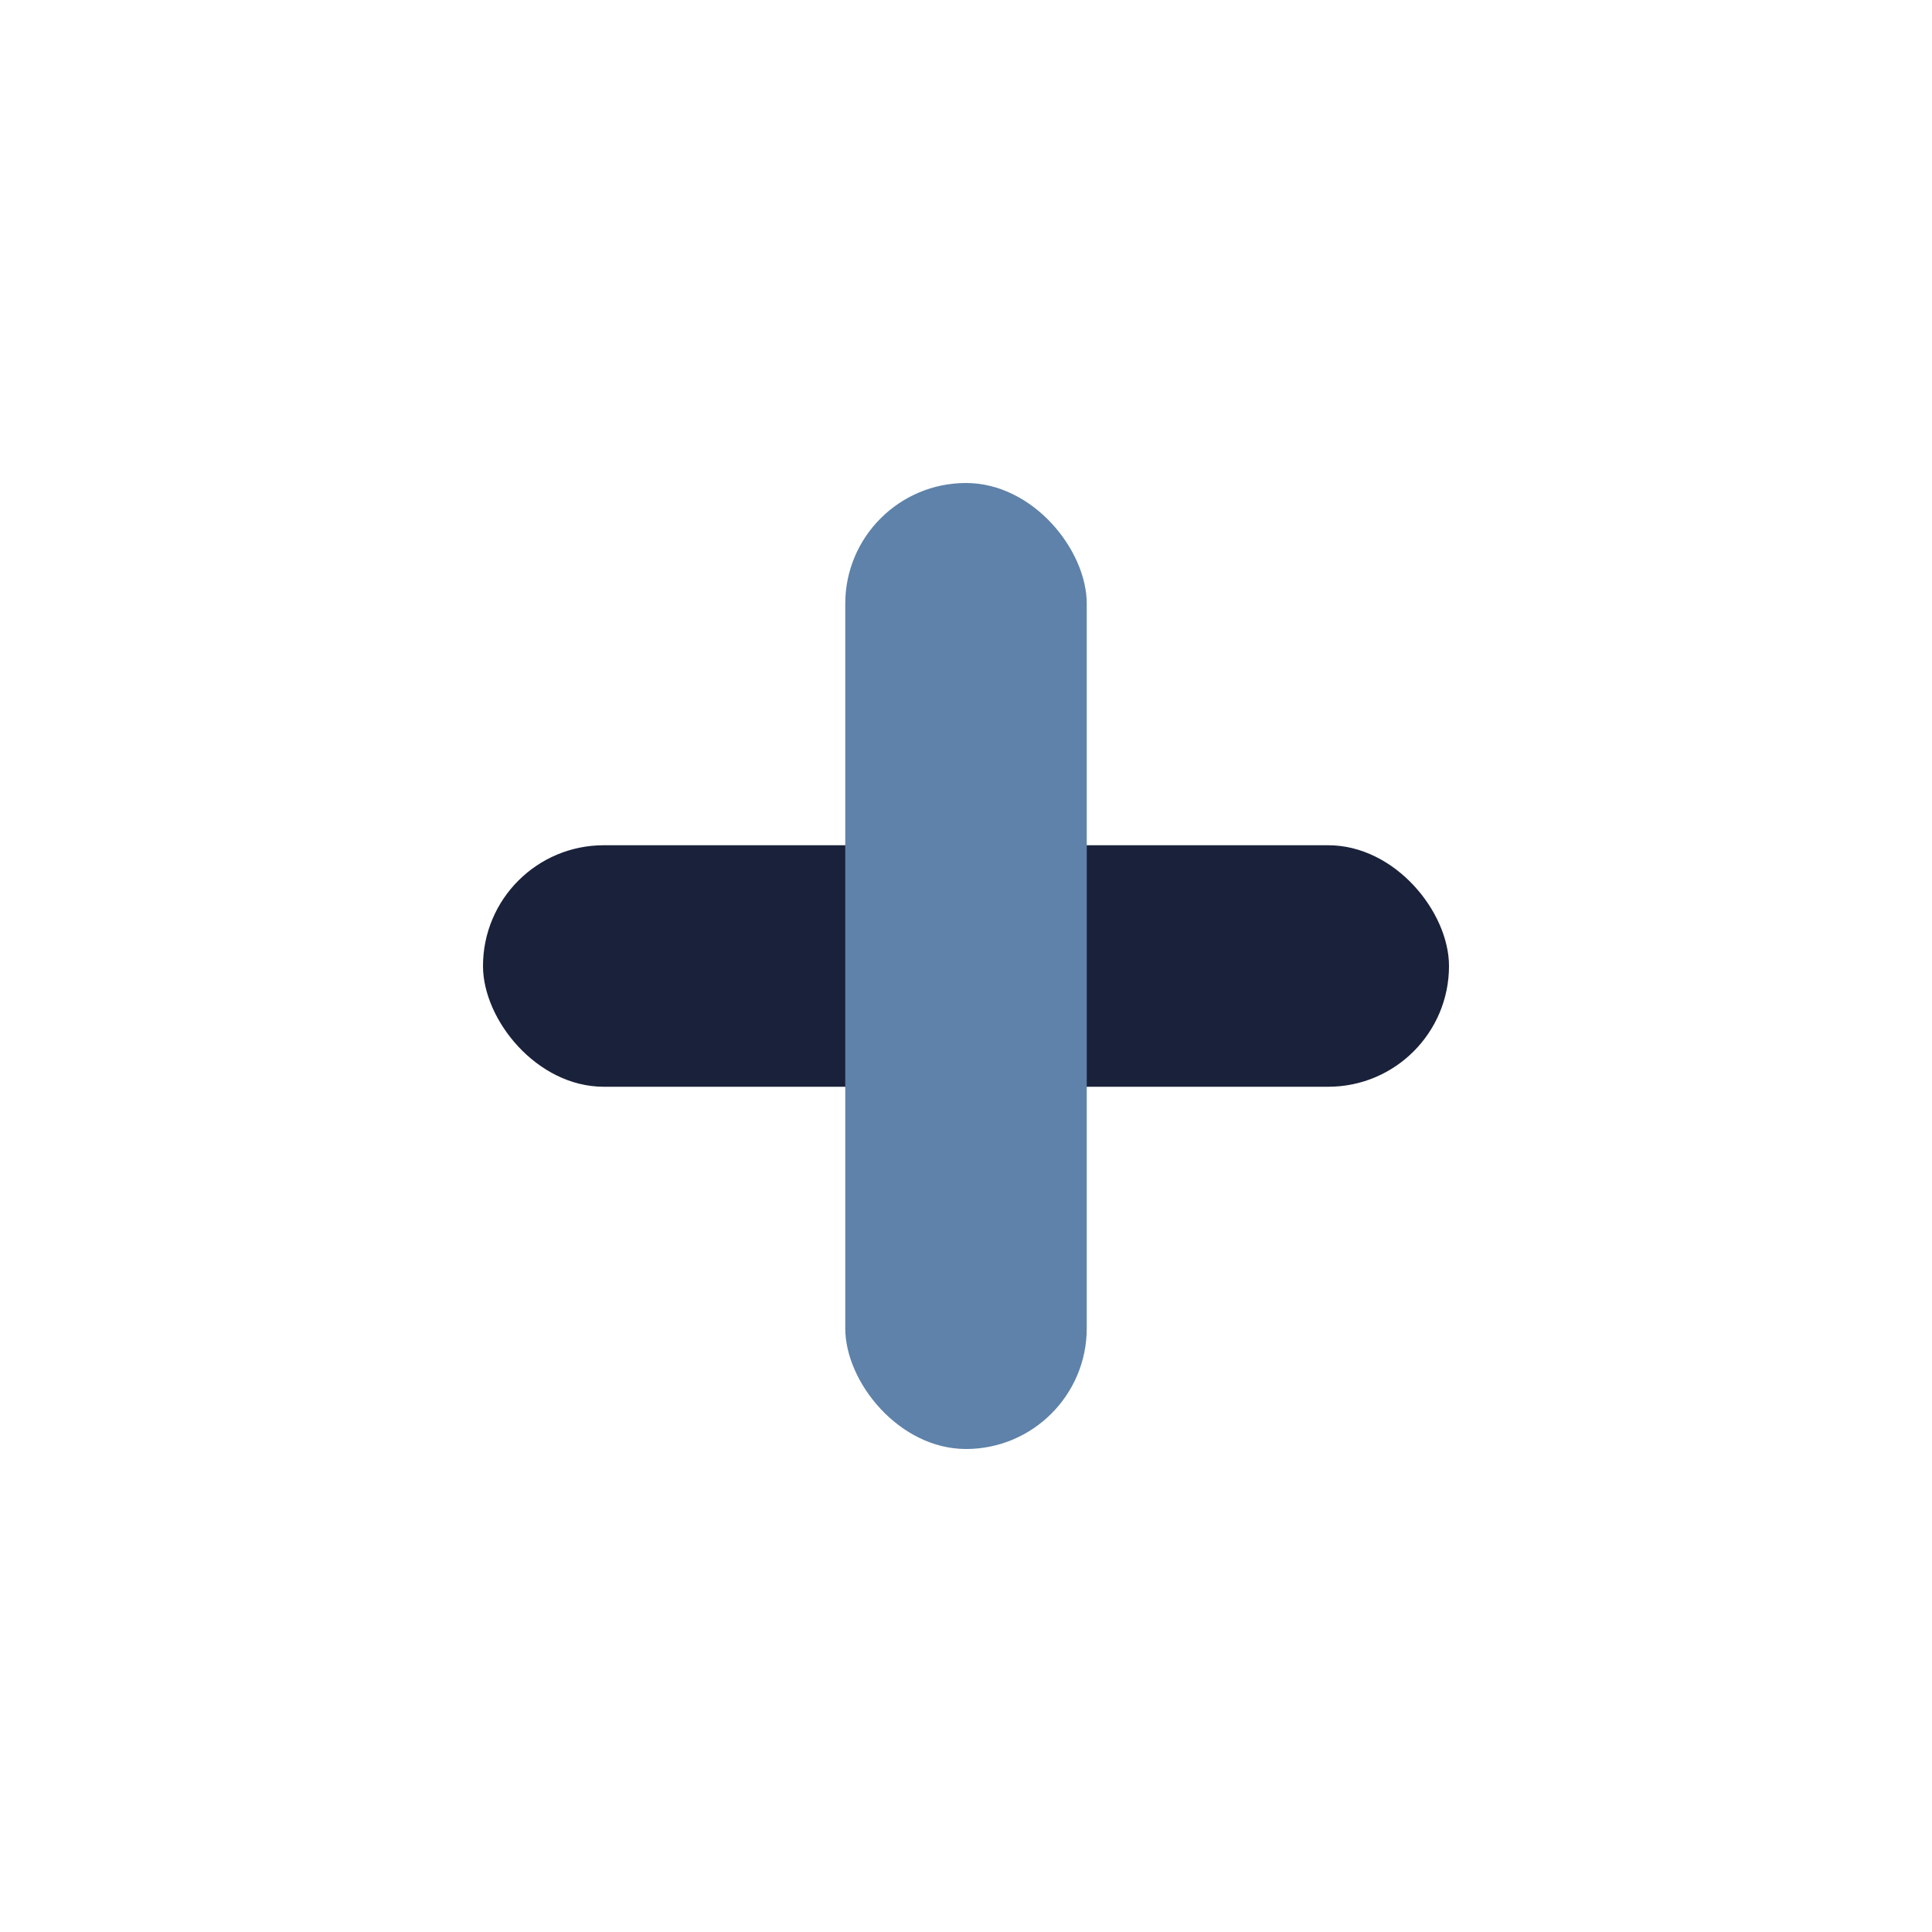 <?xml version="1.0" encoding="UTF-8"?>
<svg xmlns="http://www.w3.org/2000/svg" width="32" height="32" viewBox="0 0 32 32"><rect x="8" y="14" width="16" height="4" rx="2" fill="#1A213A"/><rect x="14" y="8" width="4" height="16" rx="2" fill="#5E82A9"/></svg>